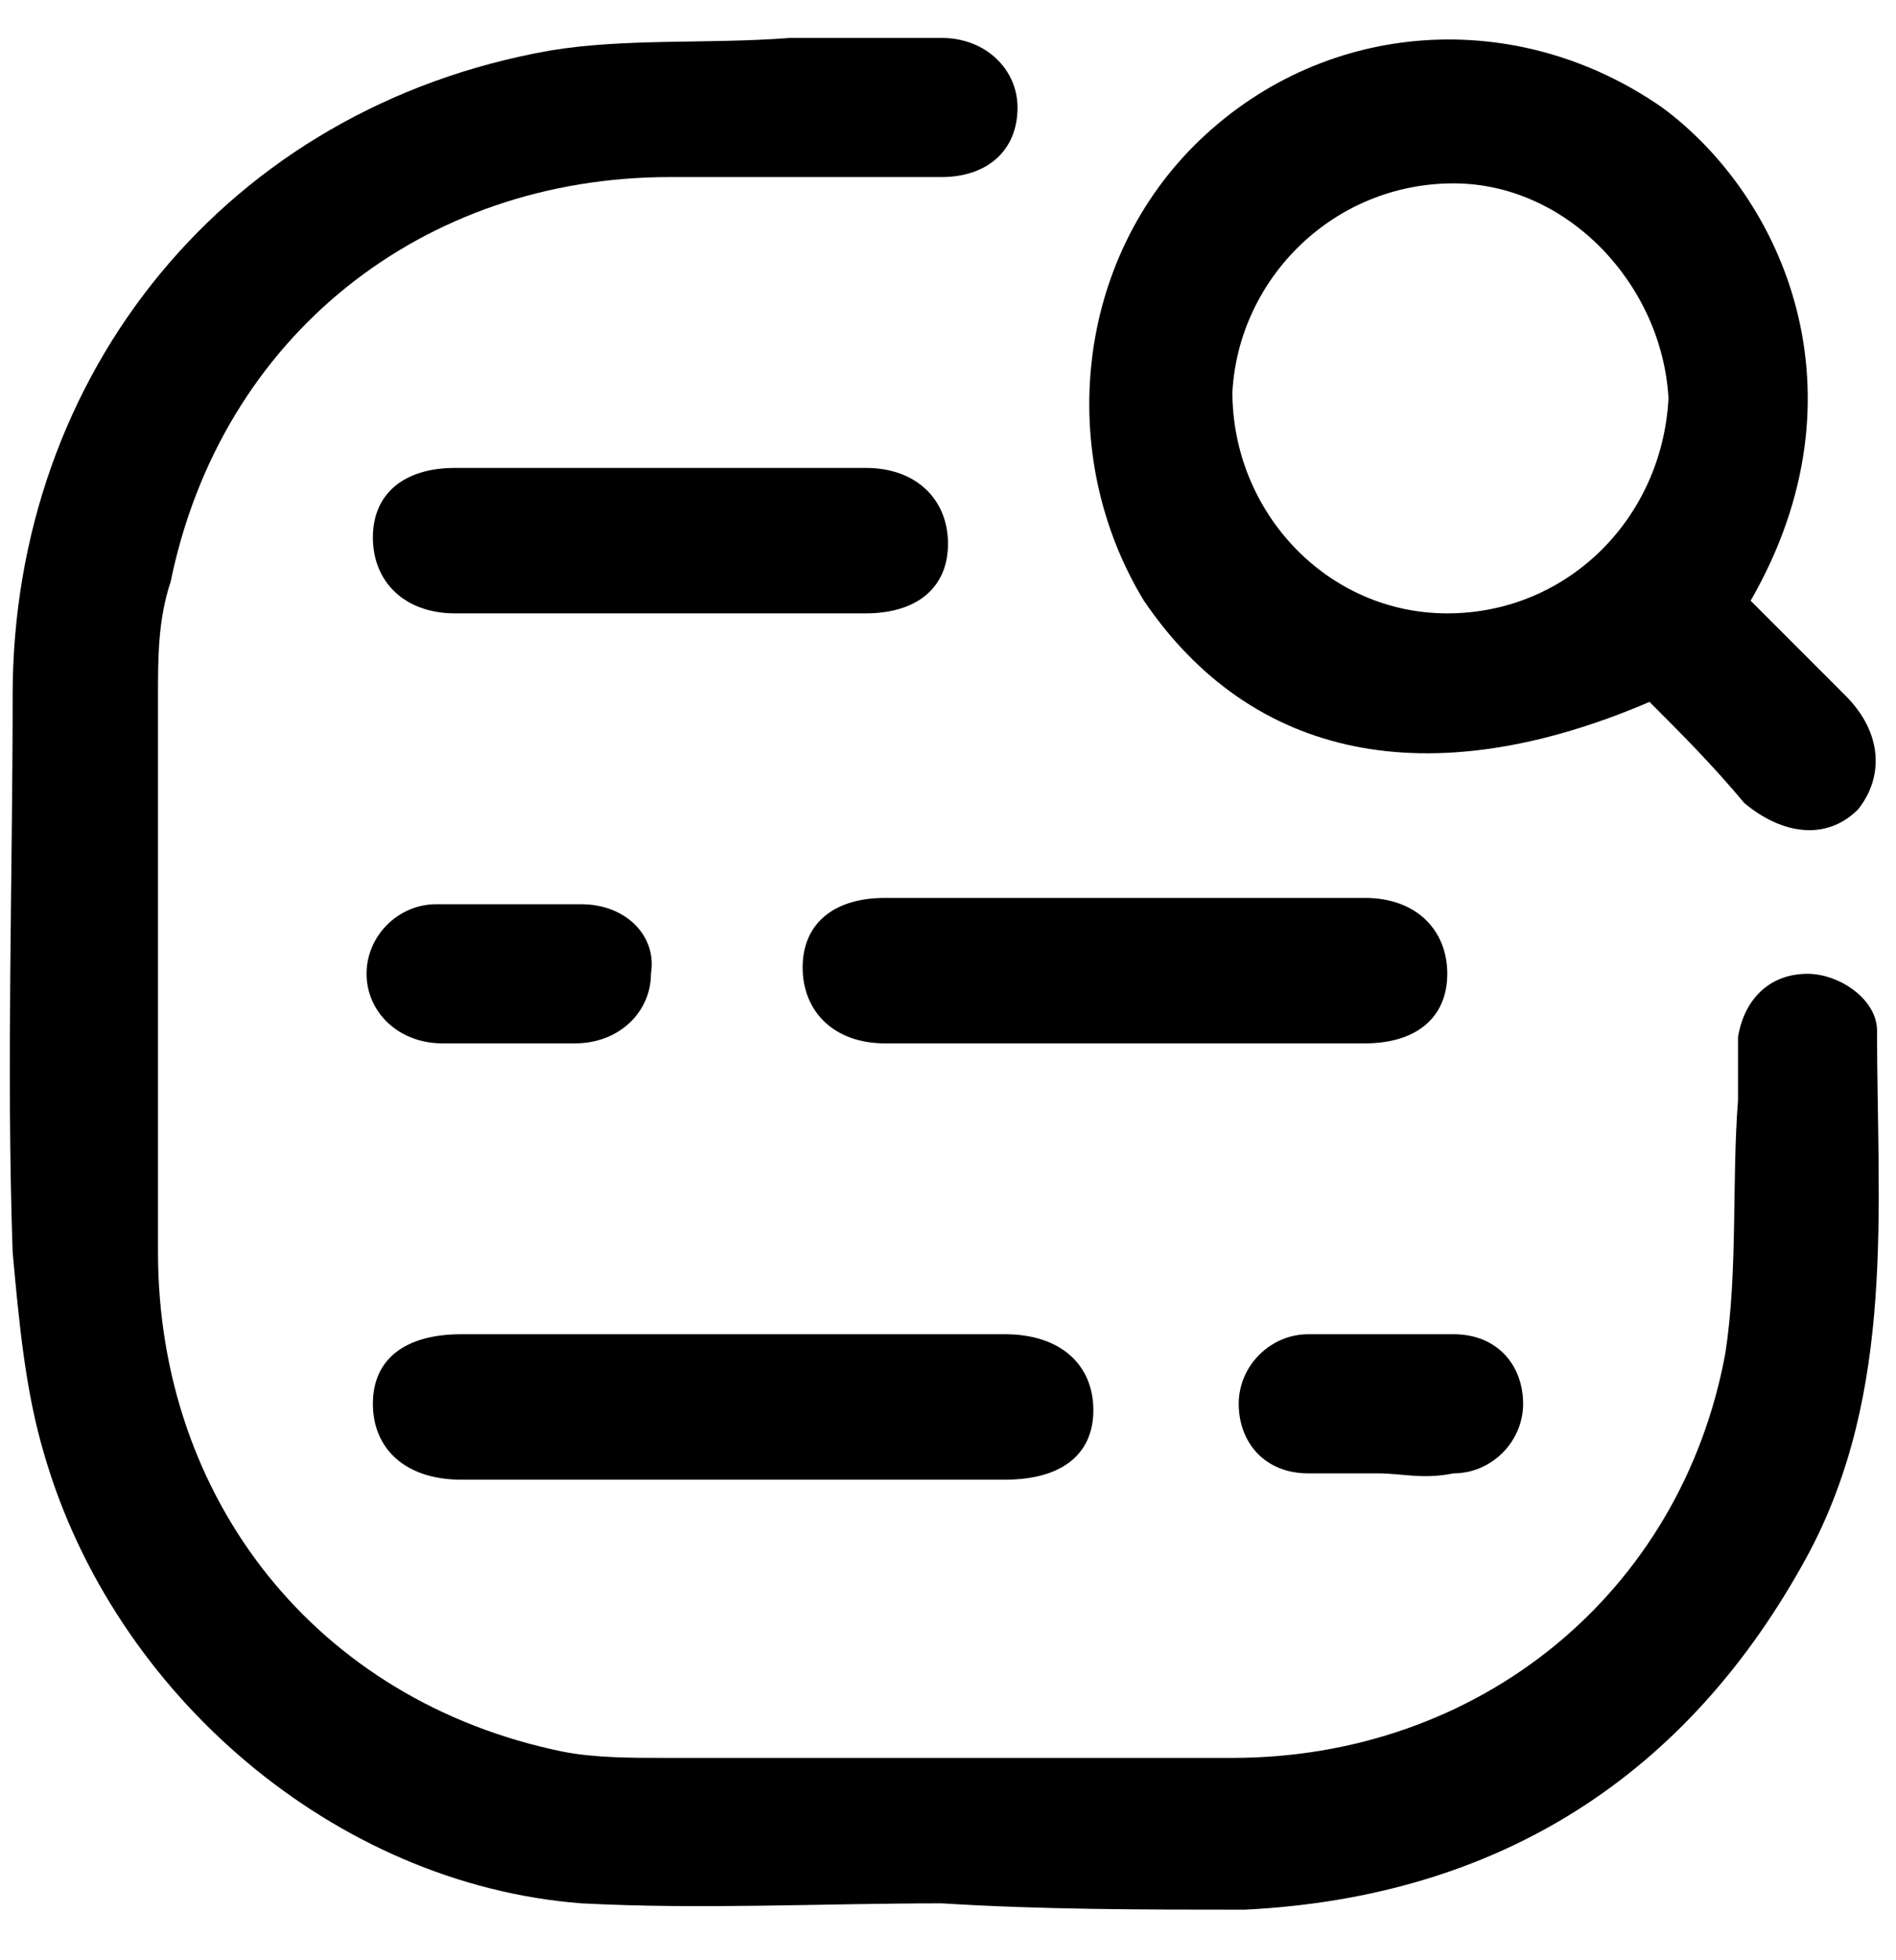 <?xml version="1.0" encoding="utf-8"?>
<!-- Generator: Adobe Illustrator 24.0.1, SVG Export Plug-In . SVG Version: 6.00 Build 0)  -->
<svg version="1.1" id="Layer_1" xmlns="http://www.w3.org/2000/svg" xmlns:xlink="http://www.w3.org/1999/xlink" x="0px" y="0px"
	 viewBox="0 0 30 31" style="enable-background:new 0 0 30 31;" xml:space="preserve">
<g>
	<path d="M14.9,30.1c-1.9,0-3.8,0.1-5.7,0c-3.9-0.3-7.4-3.3-8.5-7.1c-0.3-1-0.4-2.1-0.5-3.2c-0.1-2.9,0-5.9,0-8.8
		c0-5.1,3.4-9.3,8.5-10.2c1.2-0.2,2.5-0.1,3.8-0.2c0.8,0,1.6,0,2.4,0c0.7,0,1.2,0.5,1.2,1.1c0,0.7-0.5,1.1-1.2,1.1
		c-1.4,0-2.9,0-4.3,0c-3.9,0-7.1,2.5-7.9,6.4C2.5,9.8,2.5,10.4,2.5,11c0,2.9,0,5.9,0,8.8c0,3.9,2.5,7.1,6.4,7.9
		c0.5,0.1,1.1,0.1,1.6,0.1c3,0,6,0,9,0c3.9,0,7.1-2.6,7.8-6.4c0.2-1.3,0.1-2.7,0.2-4c0-0.3,0-0.7,0-1c0.1-0.6,0.5-1,1.1-1
		c0.5,0,1.1,0.4,1.1,0.9c0,2.8,0.3,5.7-1.1,8.3c-1.9,3.5-4.9,5.4-8.9,5.6C18.1,30.2,16.5,30.2,14.9,30.1
		C14.9,30.1,14.9,30.1,14.9,30.1z"/>
	<path d="M26.1,11.1c-3.5,1.5-6.3,0.9-8-1.6C16.7,7.2,17,4.1,19,2.2c2-1.9,5-2.1,7.3-0.5c1.9,1.4,3.3,4.5,1.4,7.8
		c0.5,0.5,1,1,1.5,1.5c0.6,0.6,0.6,1.3,0.2,1.8c-0.5,0.5-1.2,0.4-1.8-0.1C27.1,12.1,26.6,11.6,26.1,11.1z M23,2.9
		c-1.9,0-3.4,1.5-3.5,3.3c0,1.9,1.5,3.5,3.4,3.5c1.9,0,3.4-1.5,3.5-3.4C26.3,4.5,24.8,2.9,23,2.9z"/>
	<path d="M11.6,21.1c1.4,0,2.9,0,4.3,0c0.9,0,1.4,0.5,1.4,1.2c0,0.7-0.5,1.1-1.4,1.1c-2.9,0-5.8,0-8.6,0c-0.9,0-1.4-0.5-1.4-1.2
		c0-0.7,0.5-1.1,1.4-1.1C8.7,21.1,10.1,21.1,11.6,21.1z"/>
	<path d="M17.8,14.2c1.3,0,2.5,0,3.8,0c0.8,0,1.3,0.5,1.3,1.2c0,0.7-0.5,1.1-1.3,1.1c-2.5,0-5.1,0-7.6,0c-0.8,0-1.3-0.5-1.3-1.2
		c0-0.7,0.5-1.1,1.3-1.1C15.3,14.2,16.5,14.2,17.8,14.2z"/>
	<path d="M10.5,7.4c1.1,0,2.1,0,3.2,0c0.8,0,1.3,0.5,1.3,1.2c0,0.7-0.5,1.1-1.3,1.1c-2.2,0-4.3,0-6.5,0c-0.8,0-1.3-0.5-1.3-1.2
		c0-0.7,0.5-1.1,1.3-1.1C8.3,7.4,9.4,7.4,10.5,7.4z"/>
	<path d="M8.1,16.5c-0.4,0-0.7,0-1.1,0c-0.7,0-1.2-0.5-1.2-1.1c0-0.6,0.5-1.1,1.1-1.1c0.8,0,1.5,0,2.3,0c0.7,0,1.2,0.5,1.1,1.1
		c0,0.6-0.5,1.1-1.2,1.1C8.9,16.5,8.5,16.5,8.1,16.5z"/>
	<path d="M21.8,23.3c-0.4,0-0.8,0-1.1,0c-0.7,0-1.1-0.5-1.1-1.1c0-0.6,0.5-1.1,1.1-1.1c0.8,0,1.5,0,2.3,0c0.7,0,1.1,0.5,1.1,1.1
		c0,0.6-0.5,1.1-1.1,1.1C22.5,23.4,22.2,23.3,21.8,23.3z"/>
</g>
</svg>
